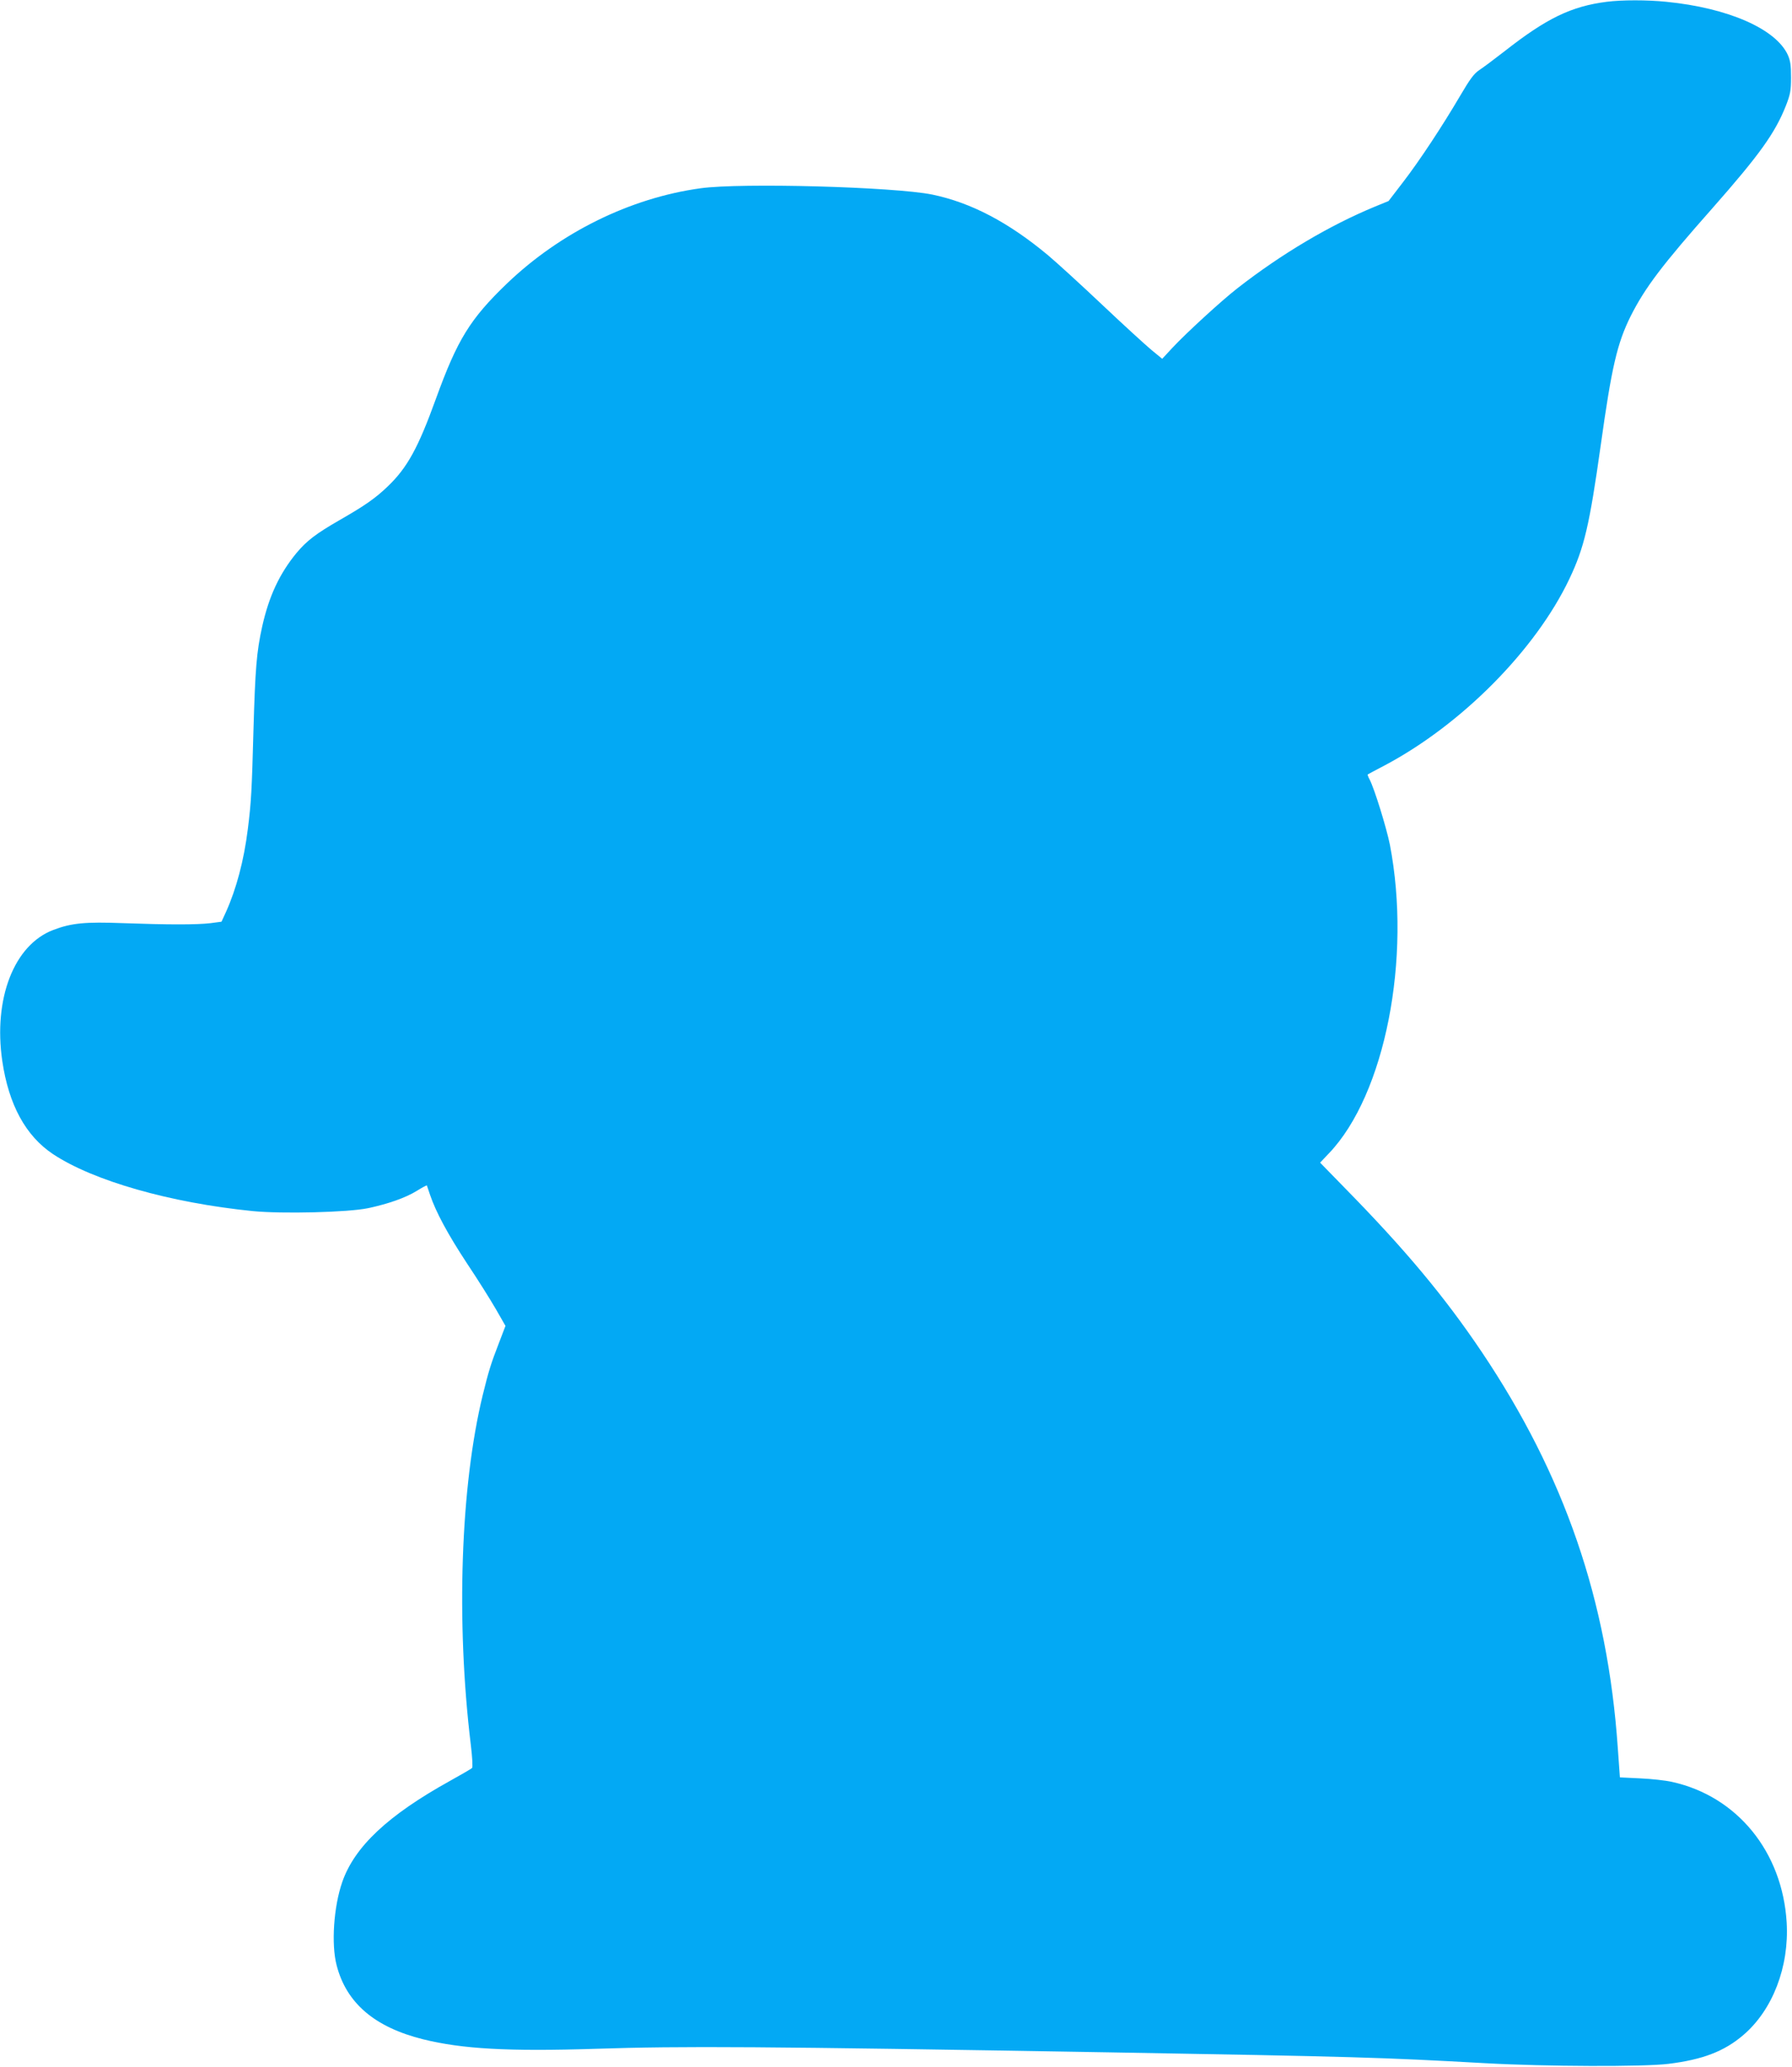 <?xml version="1.0" standalone="no"?>
<!DOCTYPE svg PUBLIC "-//W3C//DTD SVG 20010904//EN"
 "http://www.w3.org/TR/2001/REC-SVG-20010904/DTD/svg10.dtd">
<svg version="1.0" xmlns="http://www.w3.org/2000/svg"
 width="1110pt" height="1280pt" viewBox="0 0 1110 1280"
 preserveAspectRatio="xMidYMid meet">
<g transform="translate(0,1280) scale(0.1,-0.1)"
fill="#03a9f4" stroke="none">
<path d="M9953 12789 c-220 -28 -373 -102 -633 -306 -63 -49 -134 -102 -157
-117 -33 -22 -58 -56 -119 -160 -108 -184 -250 -400 -354 -535 l-89 -116 -83
-34 c-281 -116 -580 -293 -853 -506 -98 -76 -317 -277 -403 -369 l-63 -68 -67
55 c-37 31 -173 155 -302 277 -129 122 -281 261 -338 309 -246 205 -477 326
-717 376 -238 48 -1185 74 -1436 39 -436 -60 -869 -274 -1199 -590 -228 -219
-307 -347 -440 -714 -110 -304 -177 -426 -298 -542 -76 -73 -140 -118 -297
-208 -148 -85 -205 -129 -268 -204 -106 -129 -171 -268 -213 -456 -35 -158
-43 -262 -54 -640 -10 -375 -14 -449 -35 -615 -24 -193 -71 -370 -135 -512
l-28 -61 -68 -9 c-87 -10 -259 -10 -539 0 -238 9 -322 1 -435 -42 -243 -92
-372 -425 -316 -811 40 -272 145 -464 314 -577 250 -166 728 -302 1237 -353
180 -18 592 -8 715 18 126 27 232 64 303 108 32 20 59 34 61 33 1 -2 10 -29
20 -59 36 -106 109 -242 228 -423 67 -100 147 -228 180 -285 l59 -103 -39
-102 c-52 -134 -65 -177 -102 -327 -137 -563 -166 -1403 -74 -2163 10 -82 13
-141 8 -146 -5 -5 -67 -41 -139 -81 -382 -212 -589 -406 -665 -625 -53 -152
-69 -385 -35 -515 60 -234 235 -384 536 -459 242 -60 528 -76 1064 -59 550 18
1016 15 3195 -22 1504 -26 1676 -31 2320 -67 376 -21 983 -23 1135 -4 211 26
345 77 463 178 182 155 285 423 269 697 -26 437 -306 782 -710 871 -39 9 -129
19 -198 22 l-125 6 -13 181 c-63 915 -330 1690 -843 2454 -231 343 -474 634
-847 1014 l-154 158 55 58 c347 363 513 1209 377 1912 -21 104 -95 344 -125
402 -9 16 -14 31 -12 32 2 2 48 26 103 55 477 252 937 716 1146 1156 92 194
124 329 194 826 68 487 102 633 186 802 89 176 193 314 509 671 289 328 385
462 452 631 27 69 32 93 32 175 0 76 -4 104 -20 140 -74 161 -369 291 -753
329 -117 12 -276 12 -368 0z"/>
</g>
</svg>
